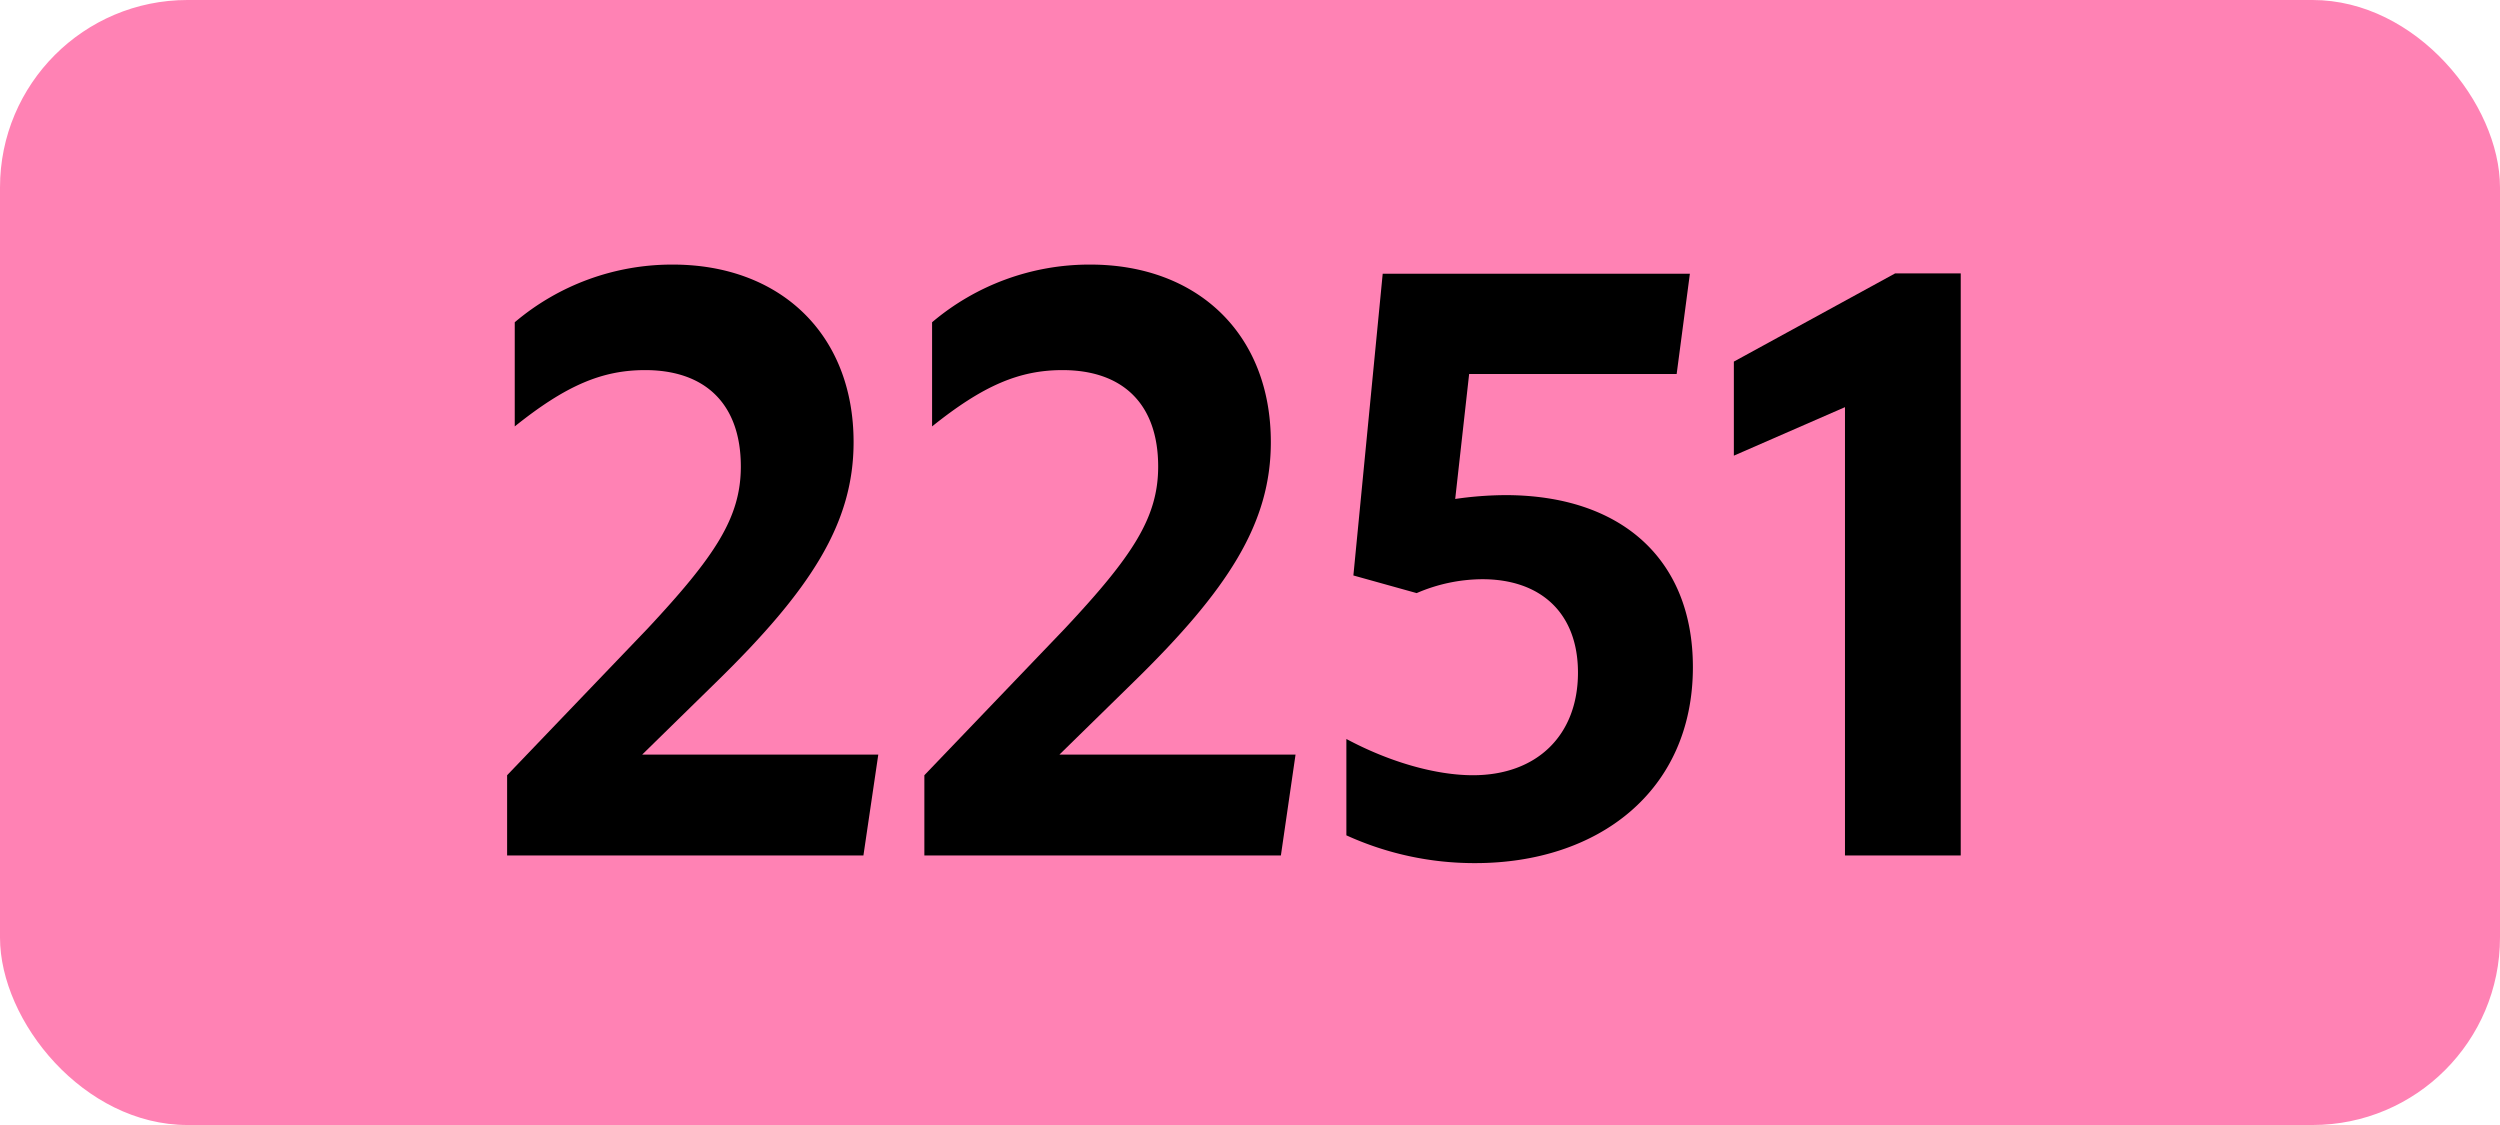<svg xmlns="http://www.w3.org/2000/svg" viewBox="0 0 566.93 255.12"><defs><style>.cls-1{fill:#ff82b4;}</style></defs><g id="Calque_2" data-name="Calque 2"><g id="indices_de_ligne" data-name="indices de ligne"><rect class="cls-1" width="566.93" height="255.12" rx="42.52"/><path d="M115,175.8l31.85-33.25C162.2,126.1,168,117.35,168,105.8c0-14.17-8.05-21.87-21.7-21.87-9.8,0-18,3.5-29.57,12.77V73.08A55.18,55.18,0,0,1,152.57,60c24.33,0,41,15.75,41,40.25,0,18.38-9.62,33.43-31.32,54.6l-16.63,16.28h53.55L195.8,194H115Z" transform="translate(0)"/><path d="M209.62,175.8l31.85-33.25c15.4-16.45,21.17-25.2,21.17-36.75,0-14.17-8-21.87-21.7-21.87-9.8,0-18,3.5-29.57,12.77V73.08A55.2,55.2,0,0,1,247.24,60c24.33,0,40.95,15.75,40.95,40.25,0,18.38-9.62,33.43-31.32,54.6l-16.63,16.28h53.55L290.47,194H209.62Z" transform="translate(0)"/><path d="M357.84,152.53c0-13.48-8.4-21.18-21.7-21.18a37.9,37.9,0,0,0-14.88,3.15l-14.35-4,6.65-68.43h69.66l-3,22.75H333.16L330,113.15a81.53,81.53,0,0,1,11.37-.87c26.08,0,42.53,14.35,42.53,39,0,28.18-21.53,44.45-49.35,44.45a70,70,0,0,1-29.23-6.3V167.58c9.8,5.25,20.3,8.22,28.7,8.22C348.57,175.8,357.84,166.7,357.84,152.53Z" transform="translate(0)"/><path d="M418.39,194V92.33l-25.2,11V82l36.57-20h14.88V194Z" transform="translate(0)"/></g></g></svg>
